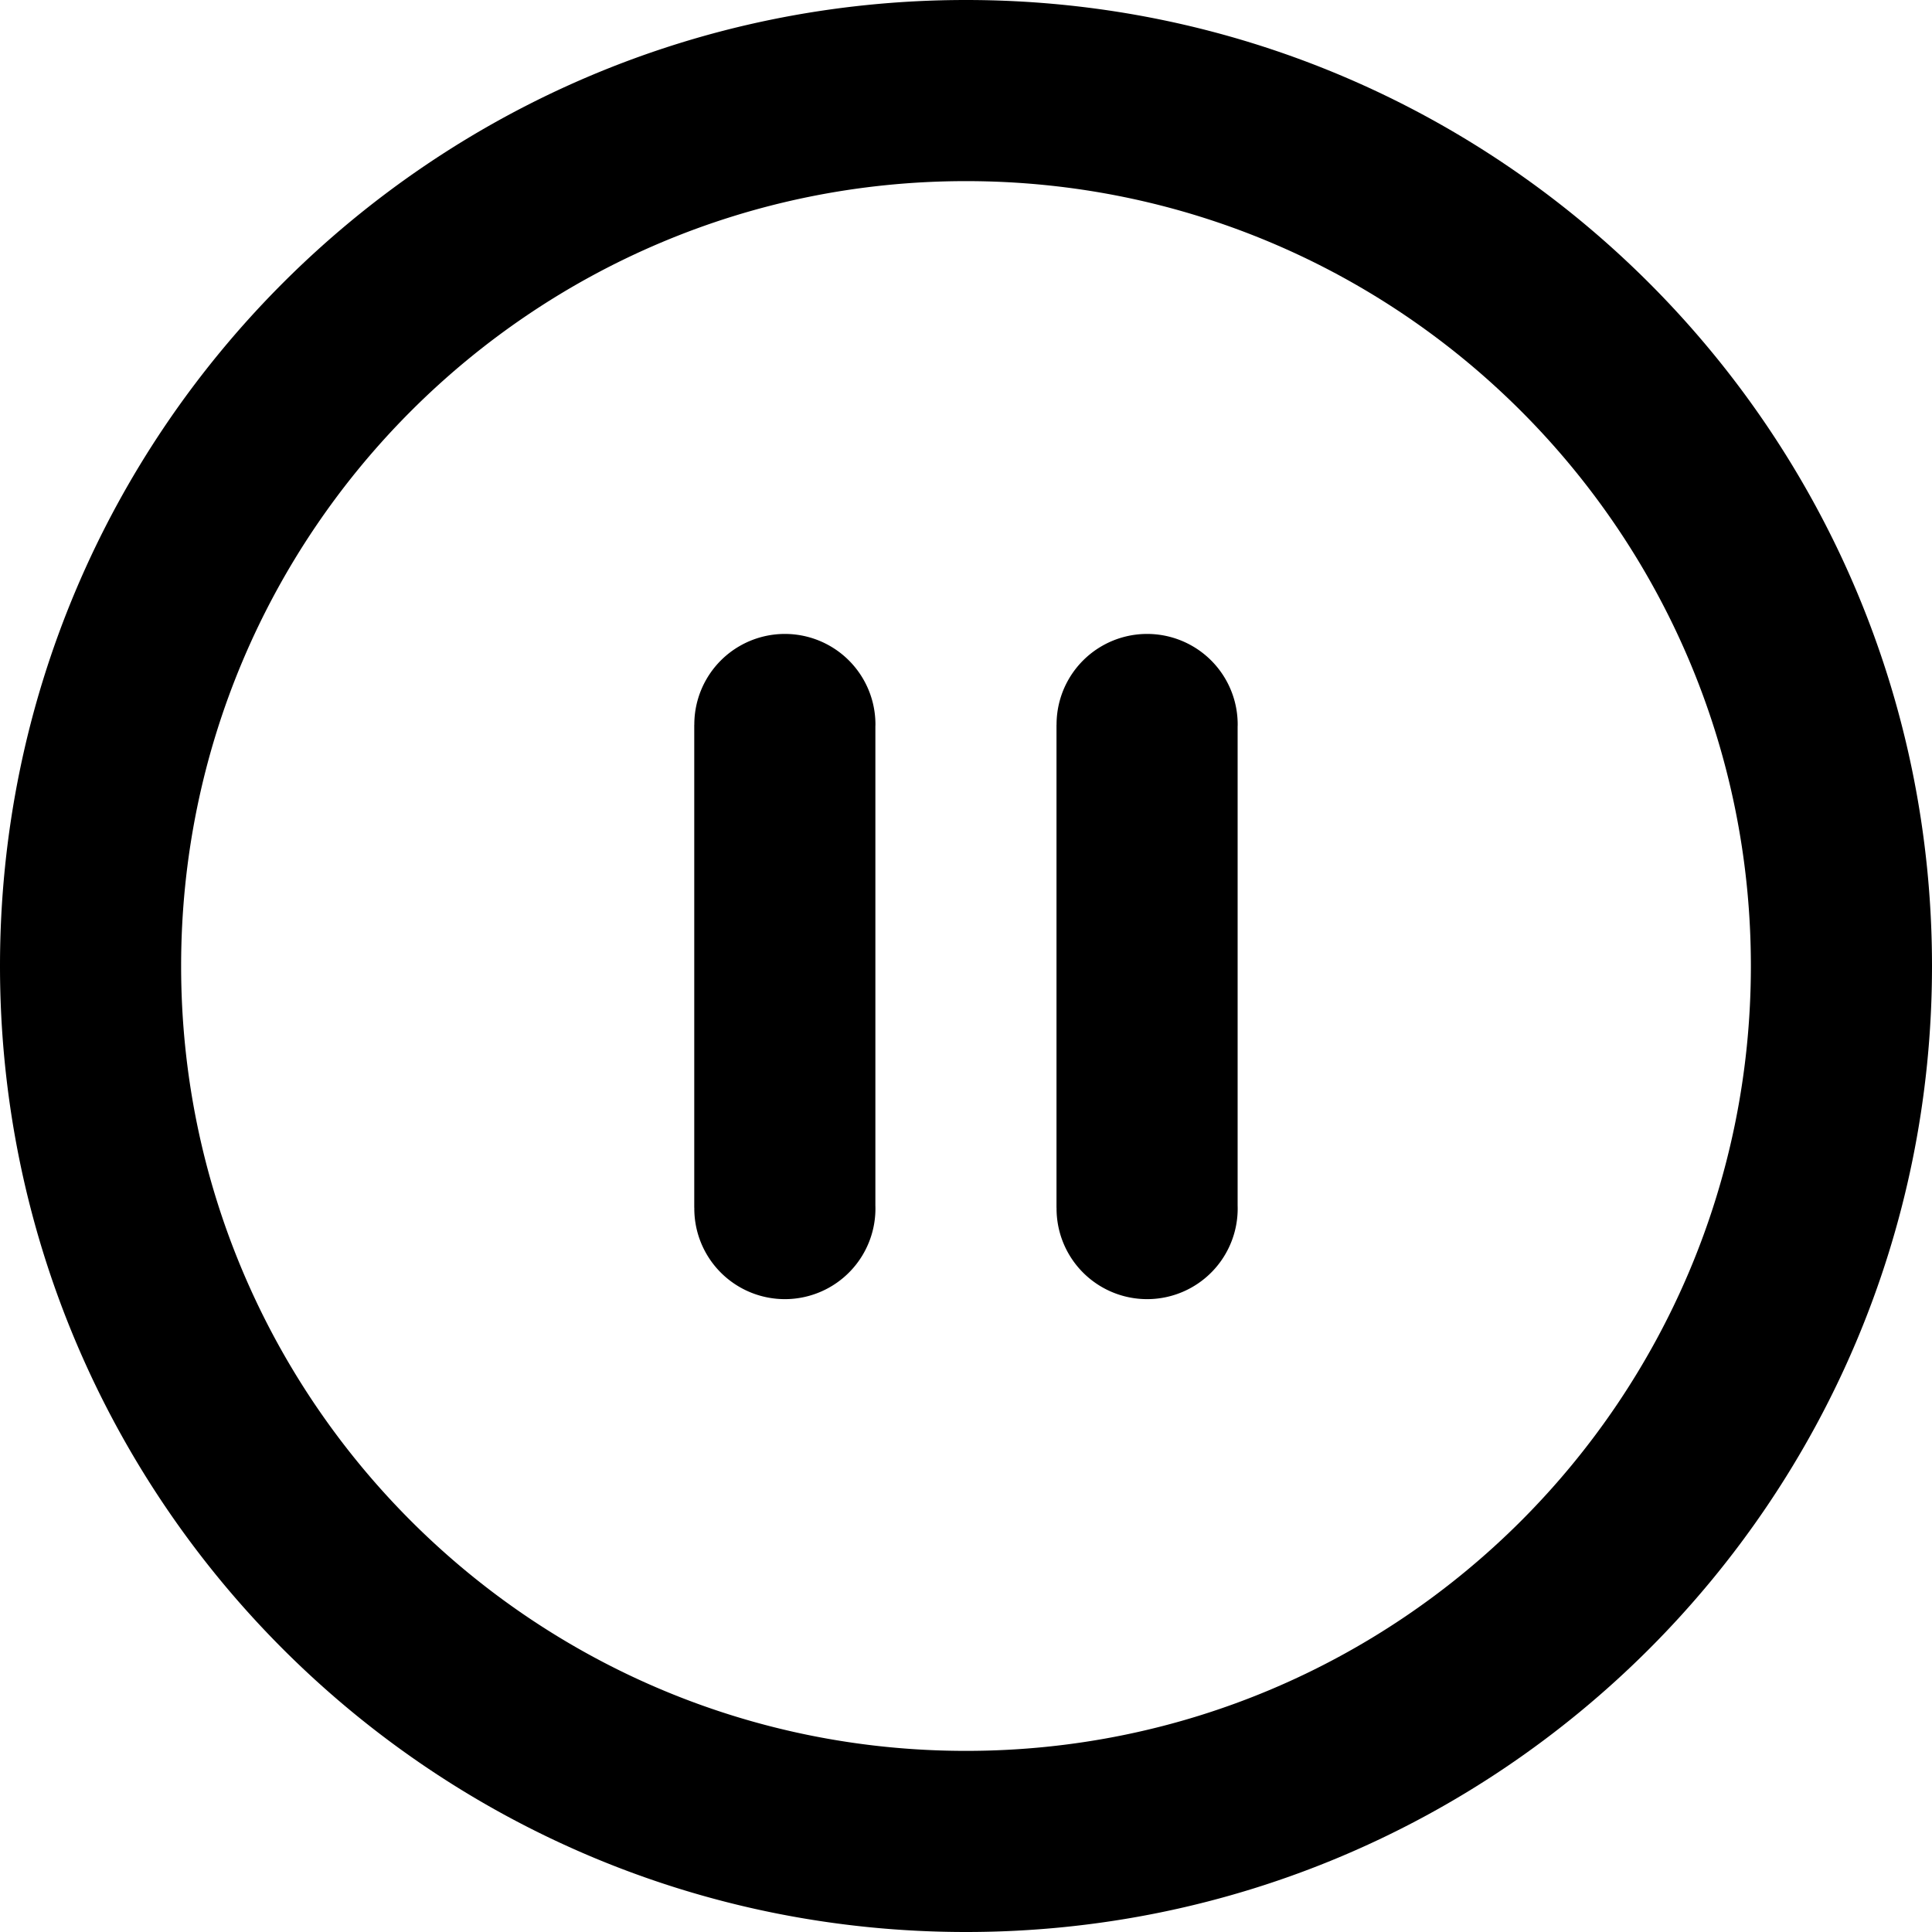 <svg xmlns="http://www.w3.org/2000/svg" width="64" height="64"><path d="M32 0C14.327 0 0 14.327 0 32s14.327 32 32 32 32-14.327 32-32S49.673 0 32 0zm0 58C17.641 58 6 46.359 6 32S17.641 6 32 6s26 11.64 26 26c0 14.359-11.641 26-26 26zm-3-34a3 3 0 10-6 0v.007h-.002v16H23a3 3 0 105.998-.077V24.07L29 24zm12 0a3 3 0 10-6 0v.007h-.002v16H35a3 3 0 105.998-.077V24.07A1.59 1.59 0 0041 24z"/></svg>